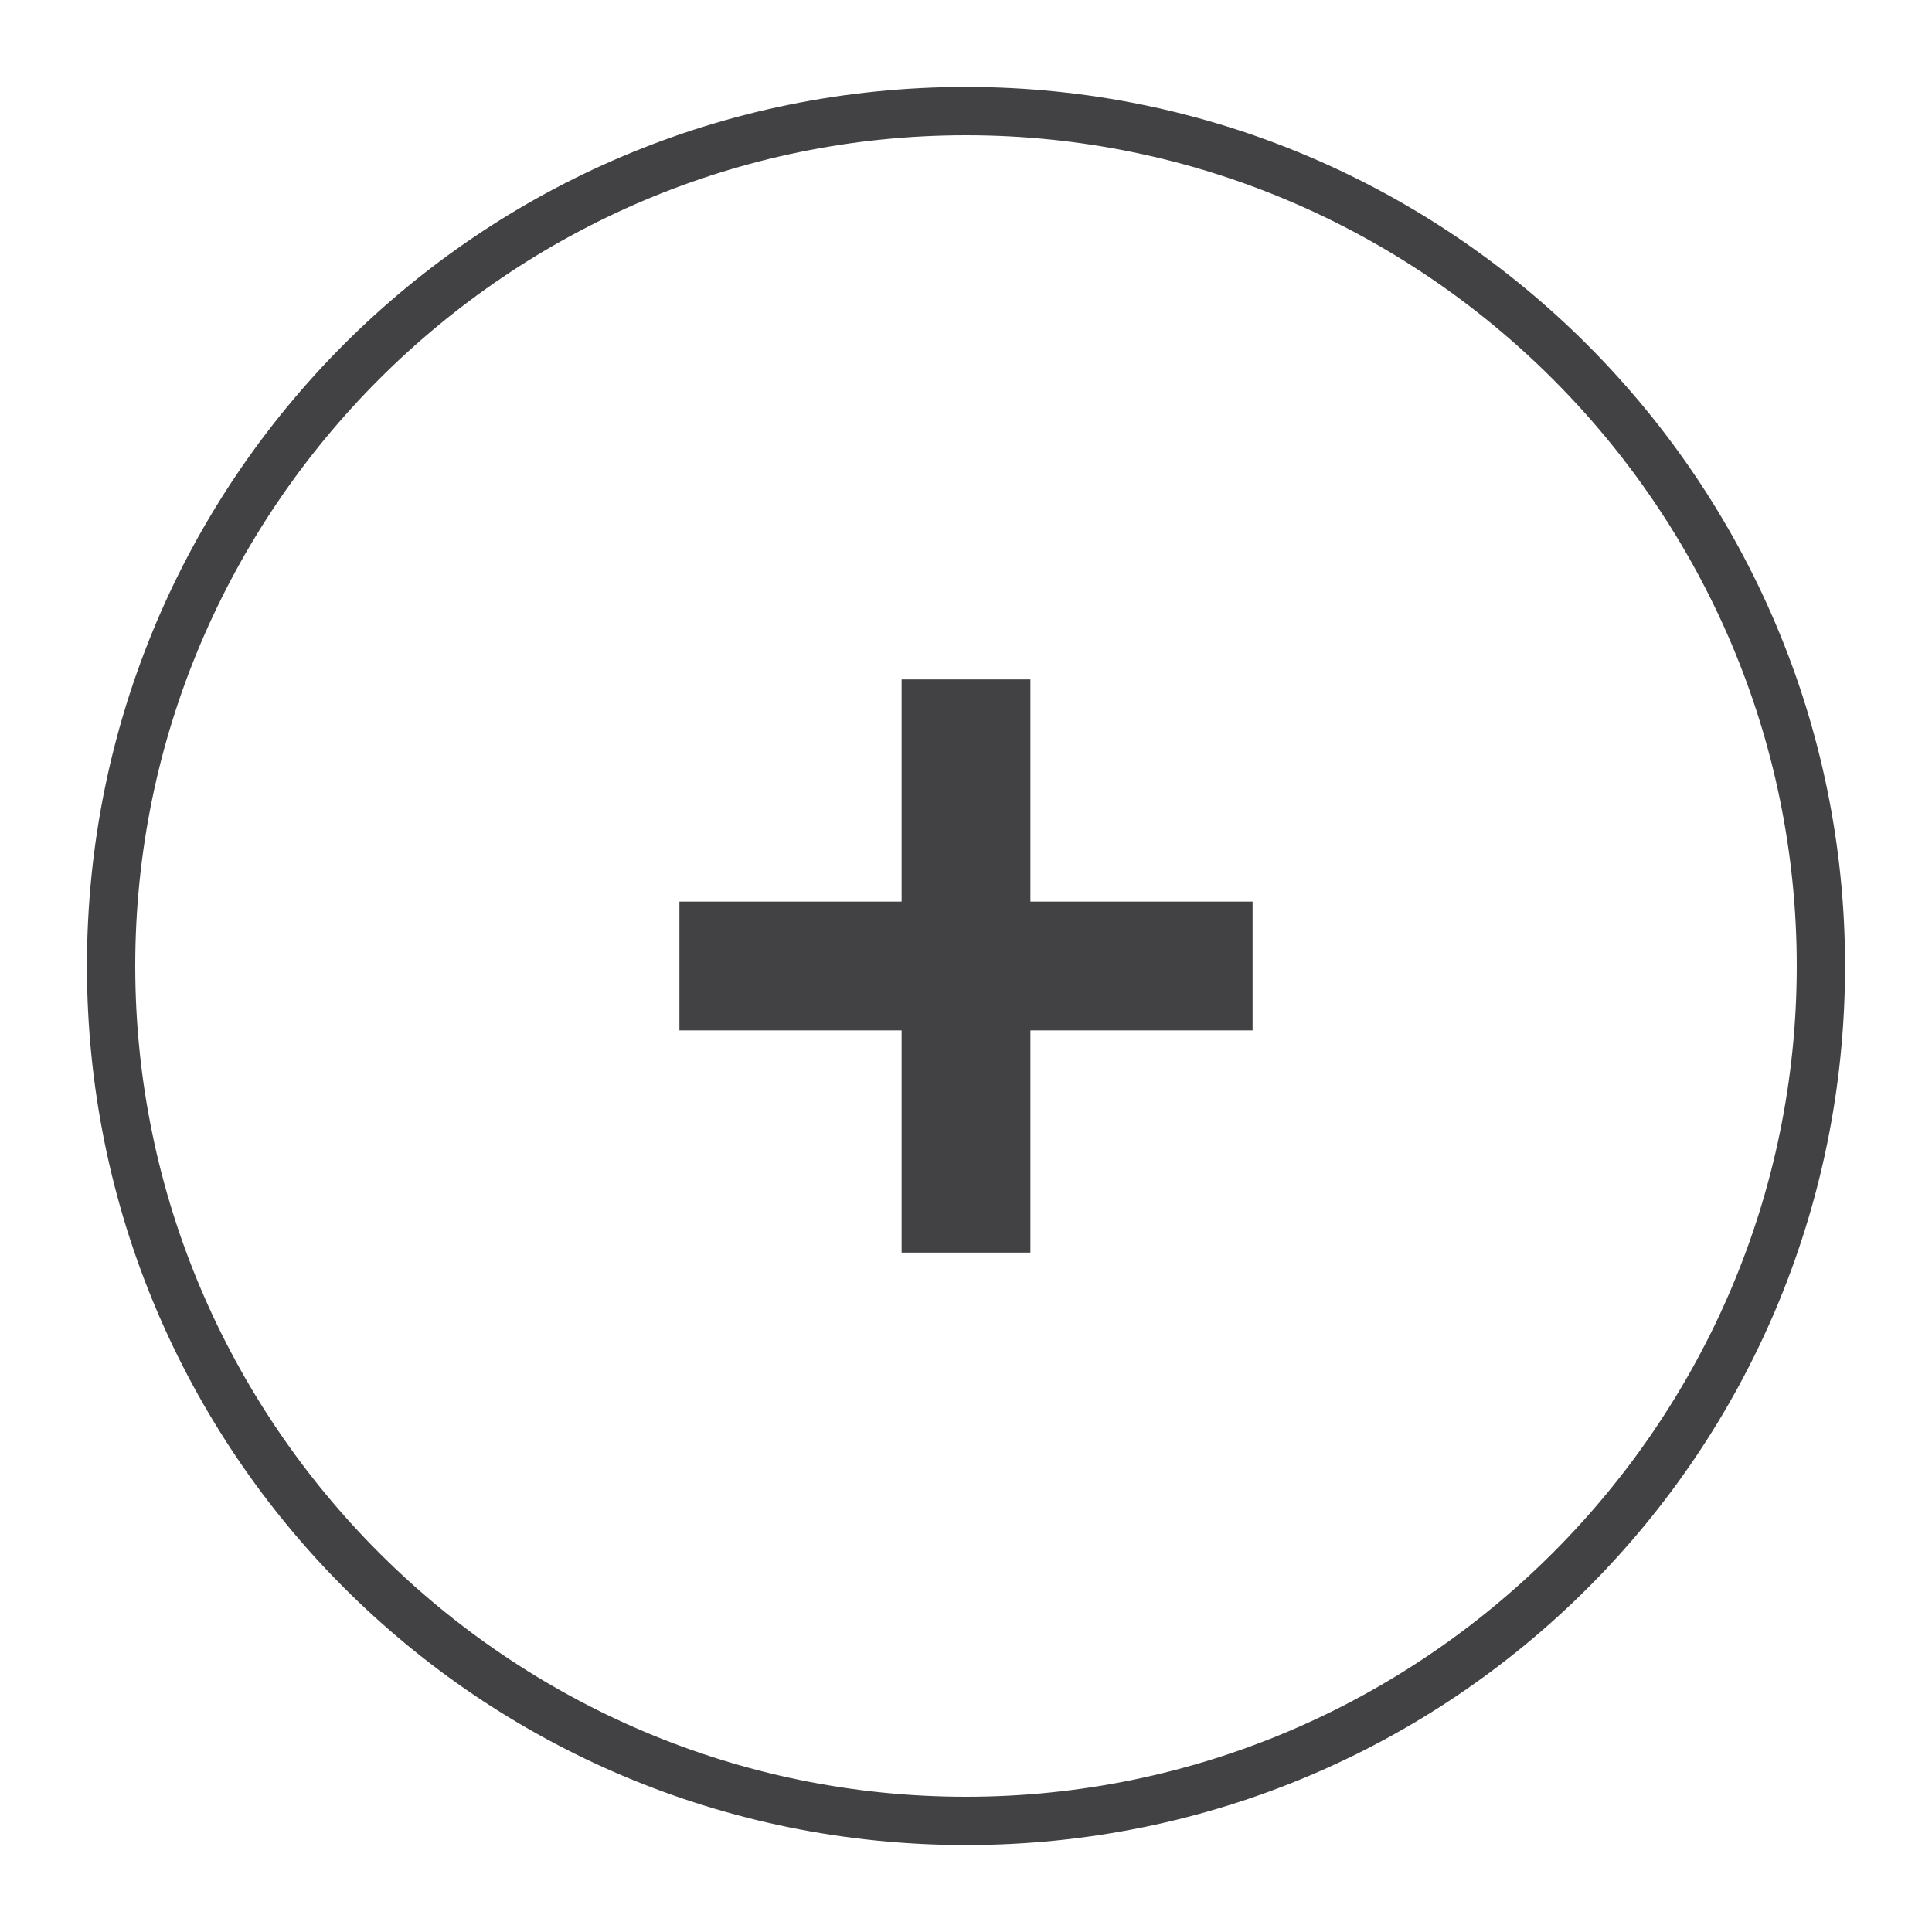 <?xml version="1.0" encoding="utf-8"?>
<!-- Generator: Adobe Illustrator 19.2.0, SVG Export Plug-In . SVG Version: 6.00 Build 0)  -->
<svg version="1.1" id="Layer_1" xmlns="http://www.w3.org/2000/svg" xmlns:xlink="http://www.w3.org/1999/xlink" x="0px" y="0px"
	 viewBox="0 0 60 60" style="enable-background:new 0 0 60 60;" xml:space="preserve">
<style type="text/css">
	.st0{fill:#424143;}
</style>
<g>
	<path class="st0" d="M30,57.3C14.9,57.3,2.7,45.1,2.7,30C2.7,14.9,14.9,2.7,30,2.7c15.1,0,27.3,12.3,27.3,27.3
		C57.3,45.1,45.1,57.3,30,57.3 M30,4.2C15.8,4.2,4.2,15.8,4.2,30S15.8,55.8,30,55.8c14.2,0,25.8-11.6,25.8-25.8S44.2,4.2,30,4.2"/>
	<rect x="28" y="21.1" class="st0" width="4" height="17.8"/>
	<rect x="21.1" y="28" class="st0" width="17.8" height="4"/>
</g>
</svg>

